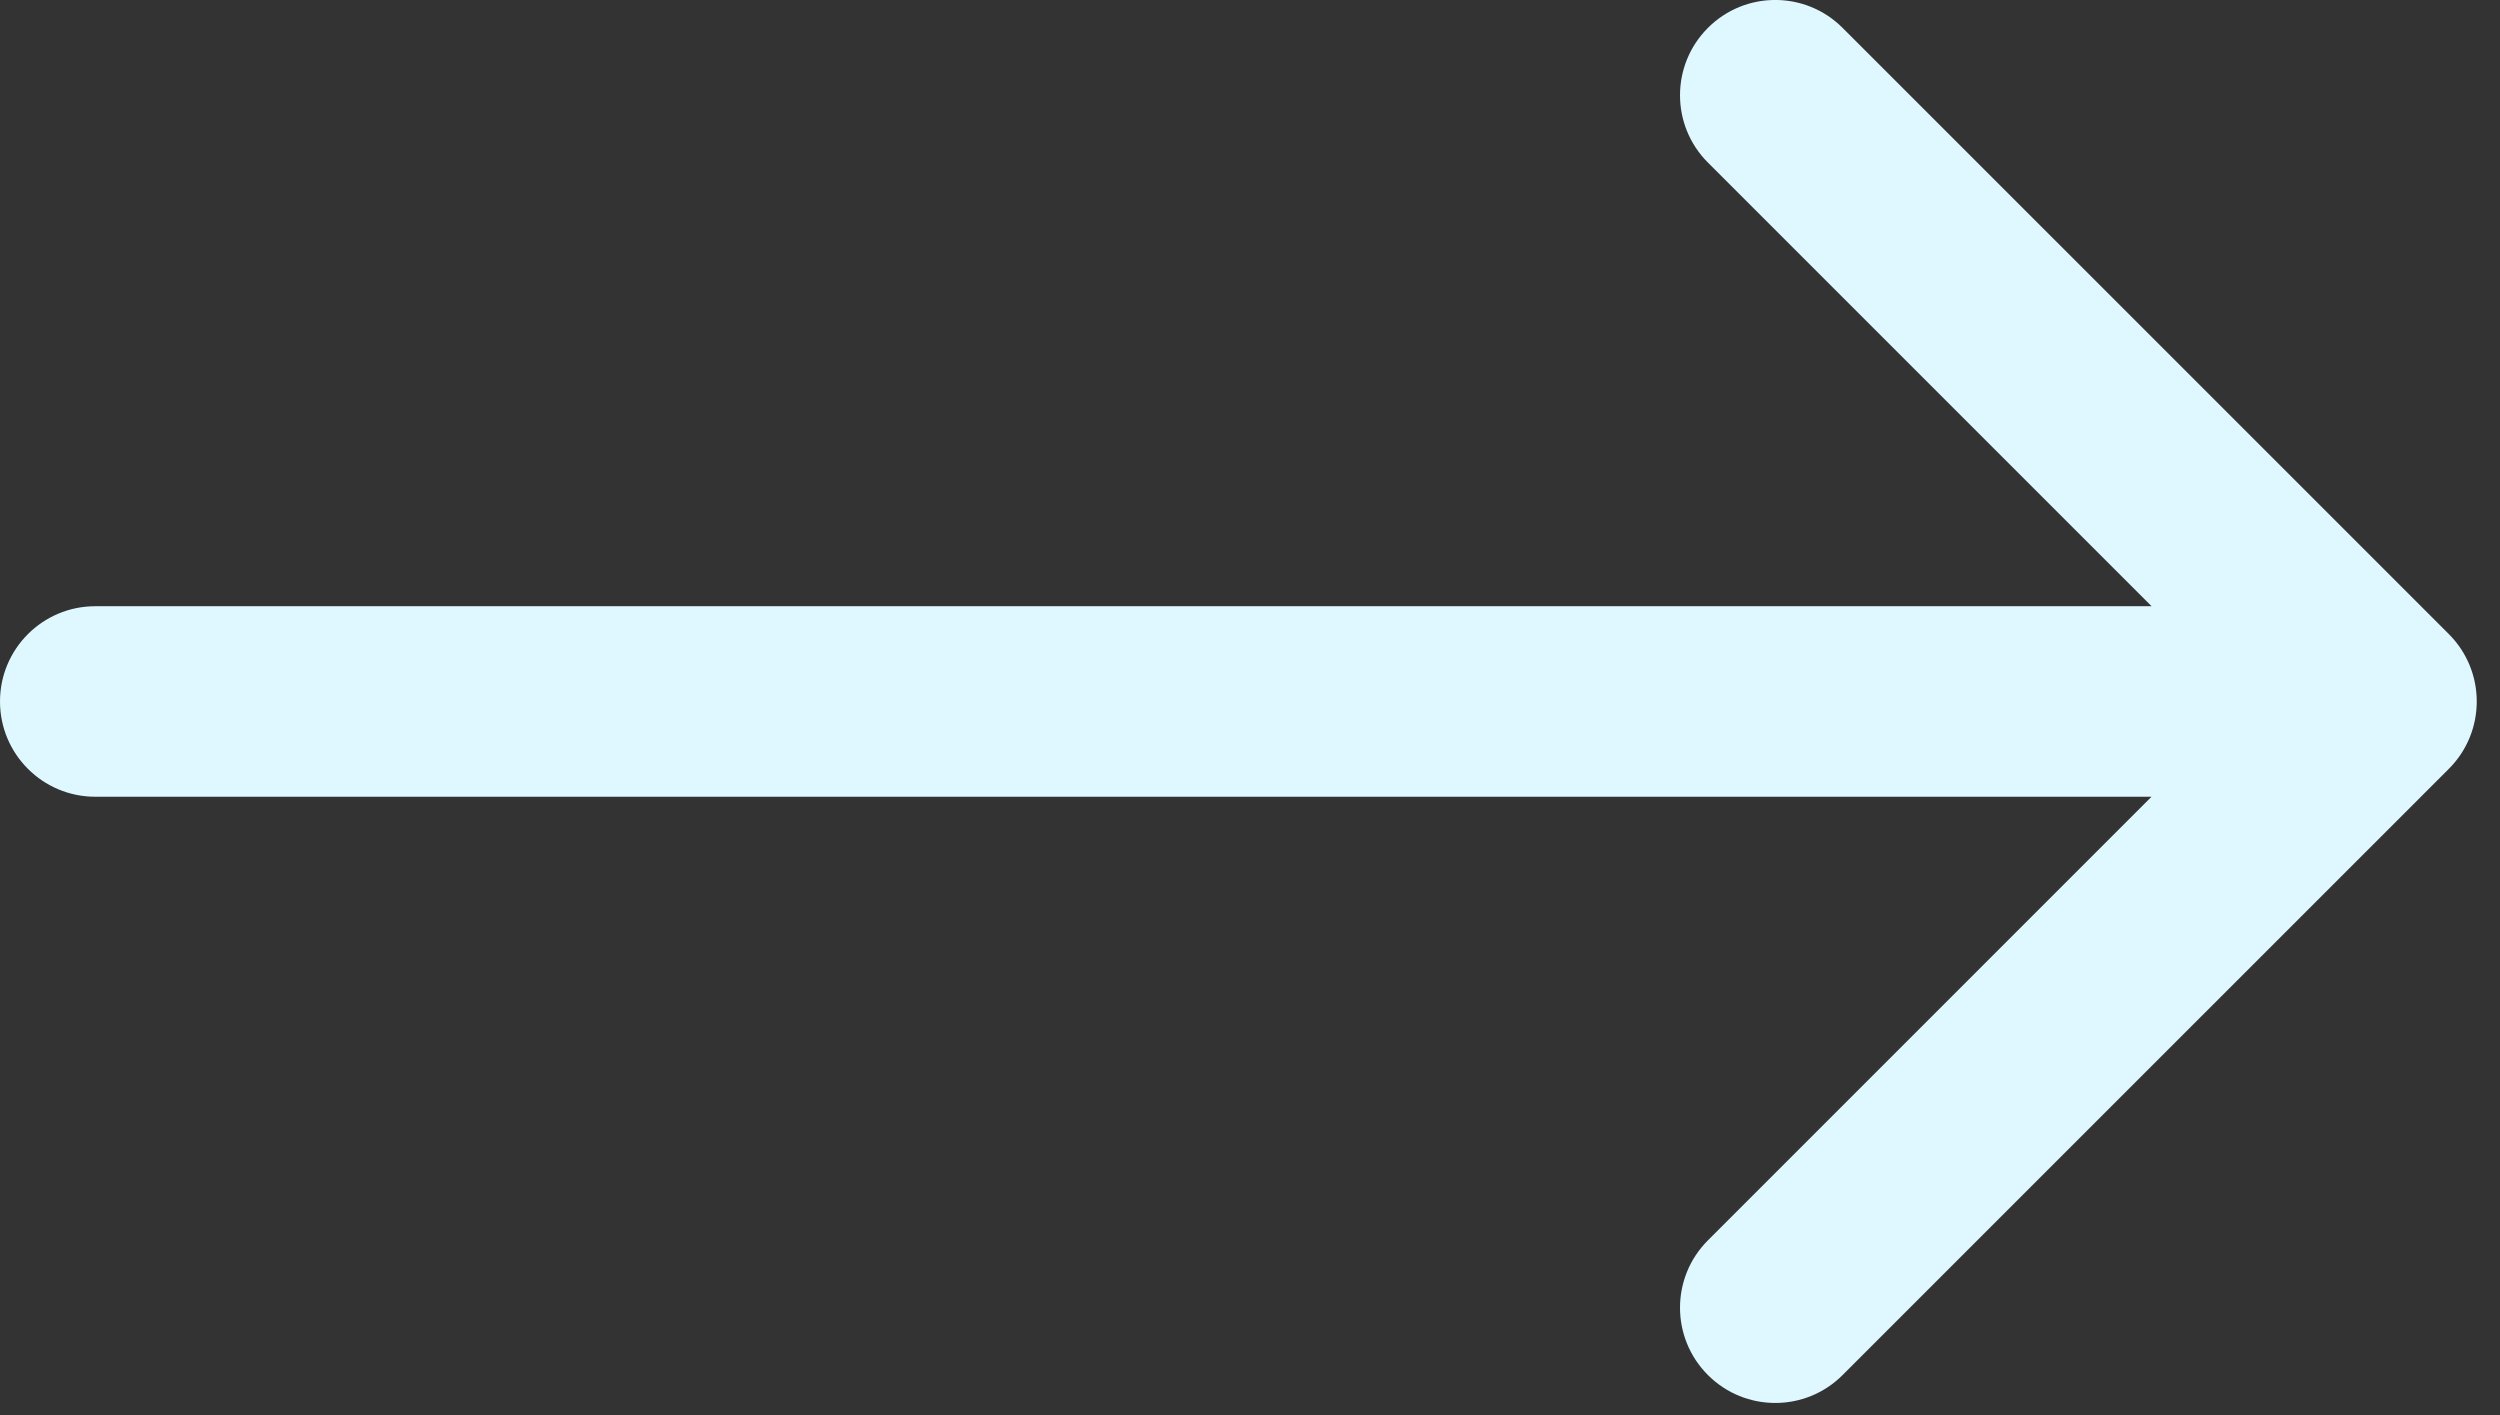<?xml version="1.0" encoding="UTF-8"?> <svg xmlns="http://www.w3.org/2000/svg" width="53" height="30" viewBox="0 0 53 30" fill="none"><rect x="0" y="0" width="53" height="30" fill="#333333" stroke="none"/><path d="M2.02 12.852C0.904 12.852 3.27609e-05 13.756 3.26633e-05 14.871C3.25658e-05 15.986 0.904 16.891 2.02 16.891L2.02 14.871L2.02 12.852ZM51.916 16.299C52.704 15.51 52.704 14.232 51.916 13.443L39.063 0.591C38.275 -0.198 36.996 -0.198 36.208 0.591C35.419 1.38 35.419 2.658 36.208 3.447L47.632 14.871L36.208 26.295C35.419 27.084 35.419 28.362 36.208 29.151C36.996 29.94 38.275 29.94 39.063 29.151L51.916 16.299ZM2.02 14.871L2.02 16.891L50.487 16.891L50.487 14.871L50.487 12.852L2.02 12.852L2.02 14.871Z" fill="#DFF7FF"></path></svg> 